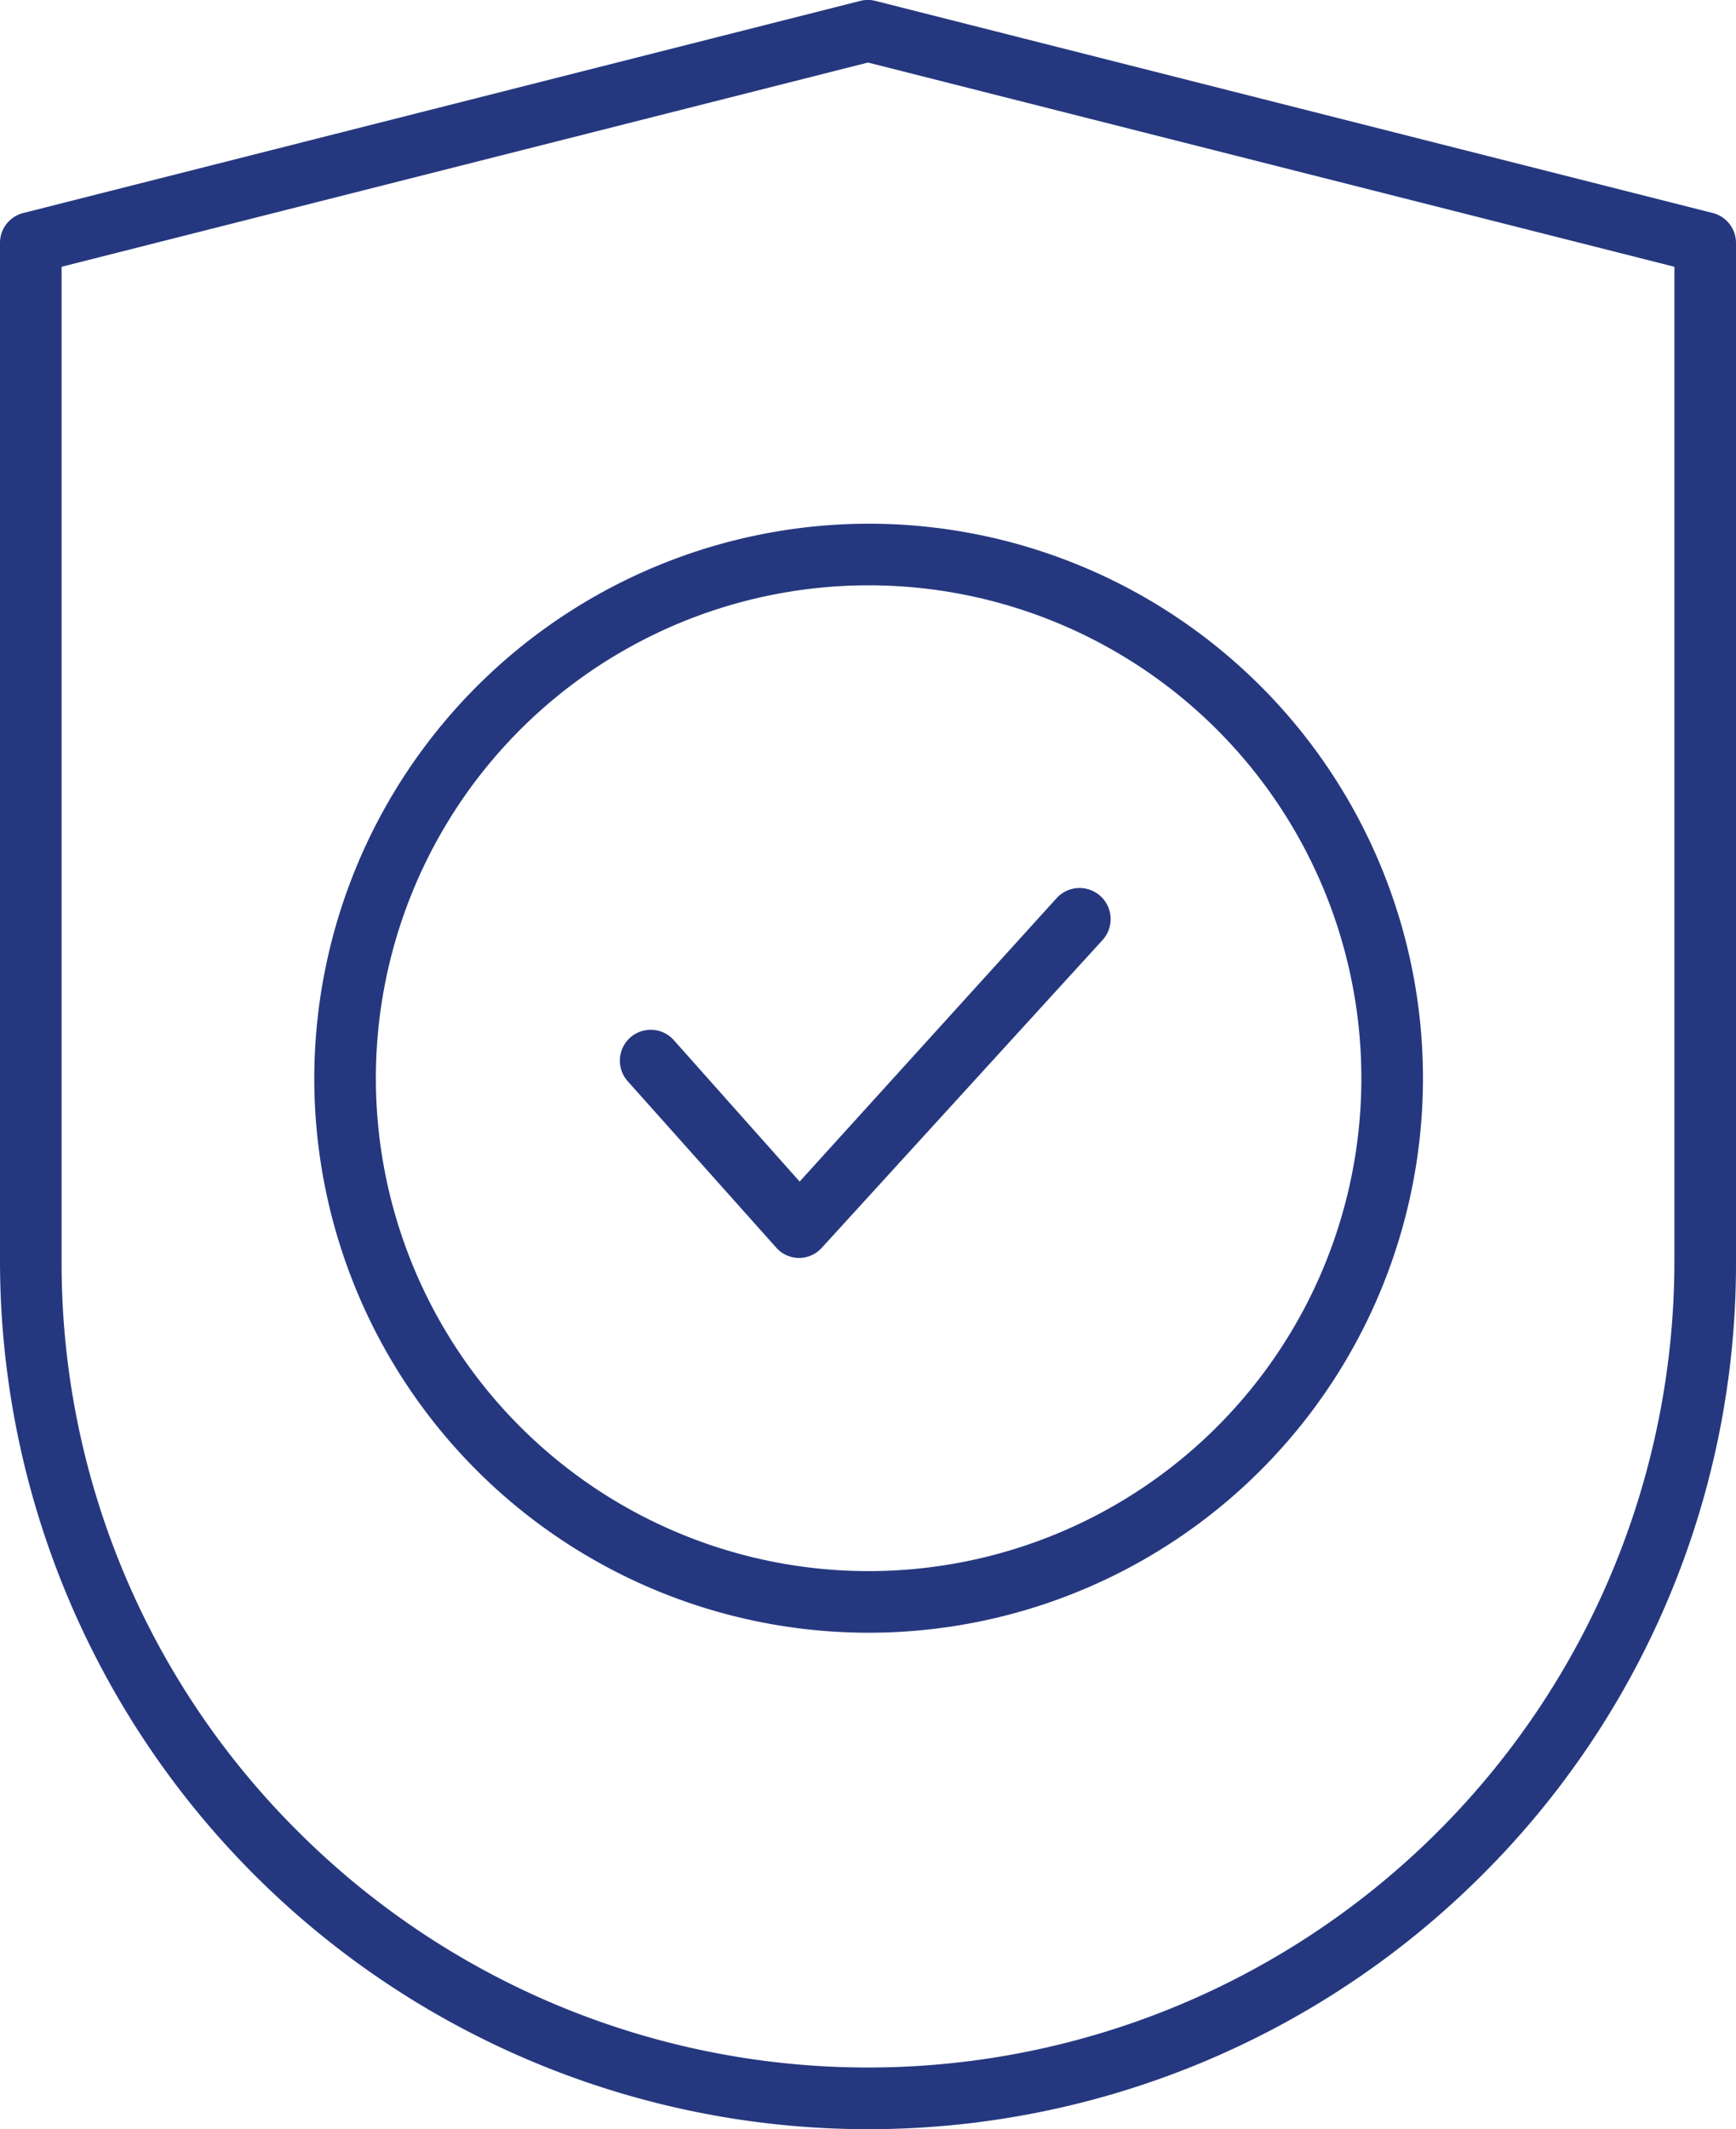 <?xml version="1.0" encoding="UTF-8"?> <svg xmlns="http://www.w3.org/2000/svg" viewBox="0 0 112.74 138.23"> <defs> <style>.cls-1{fill:#25387f;}</style> </defs> <g id="Слой_2" data-name="Слой 2"> <g id="Слой_2-2" data-name="Слой 2"> <path class="cls-1" d="M20.41,70a36,36,0,1,0,36-36A36.05,36.05,0,0,0,20.41,70Zm36-32a32,32,0,1,1-32,32A32,32,0,0,1,56.42,38Z"></path> <path class="cls-1" d="M50.41,81a2,2,0,0,0,1.48.67h0a2,2,0,0,0,1.47-.65l18.25-20a2,2,0,1,0-3-2.7L51.93,76.71l-8.17-9.18a2,2,0,1,0-3,2.66Z"></path> <path class="cls-1" d="M111.23,13.83,56.86.06a2,2,0,0,0-1,0L1.51,13.83A2,2,0,0,0,0,15.77V81.89a56.39,56.39,0,0,0,96.23,39.86,56,56,0,0,0,16.51-39.86V15.77A2,2,0,0,0,111.23,13.83Zm-2.49,68.06a52.37,52.37,0,0,1-89.4,37A52,52,0,0,1,4,81.89V17.32L56.37,4.06l52.37,13.26Z"></path> </g> </g> </svg> 